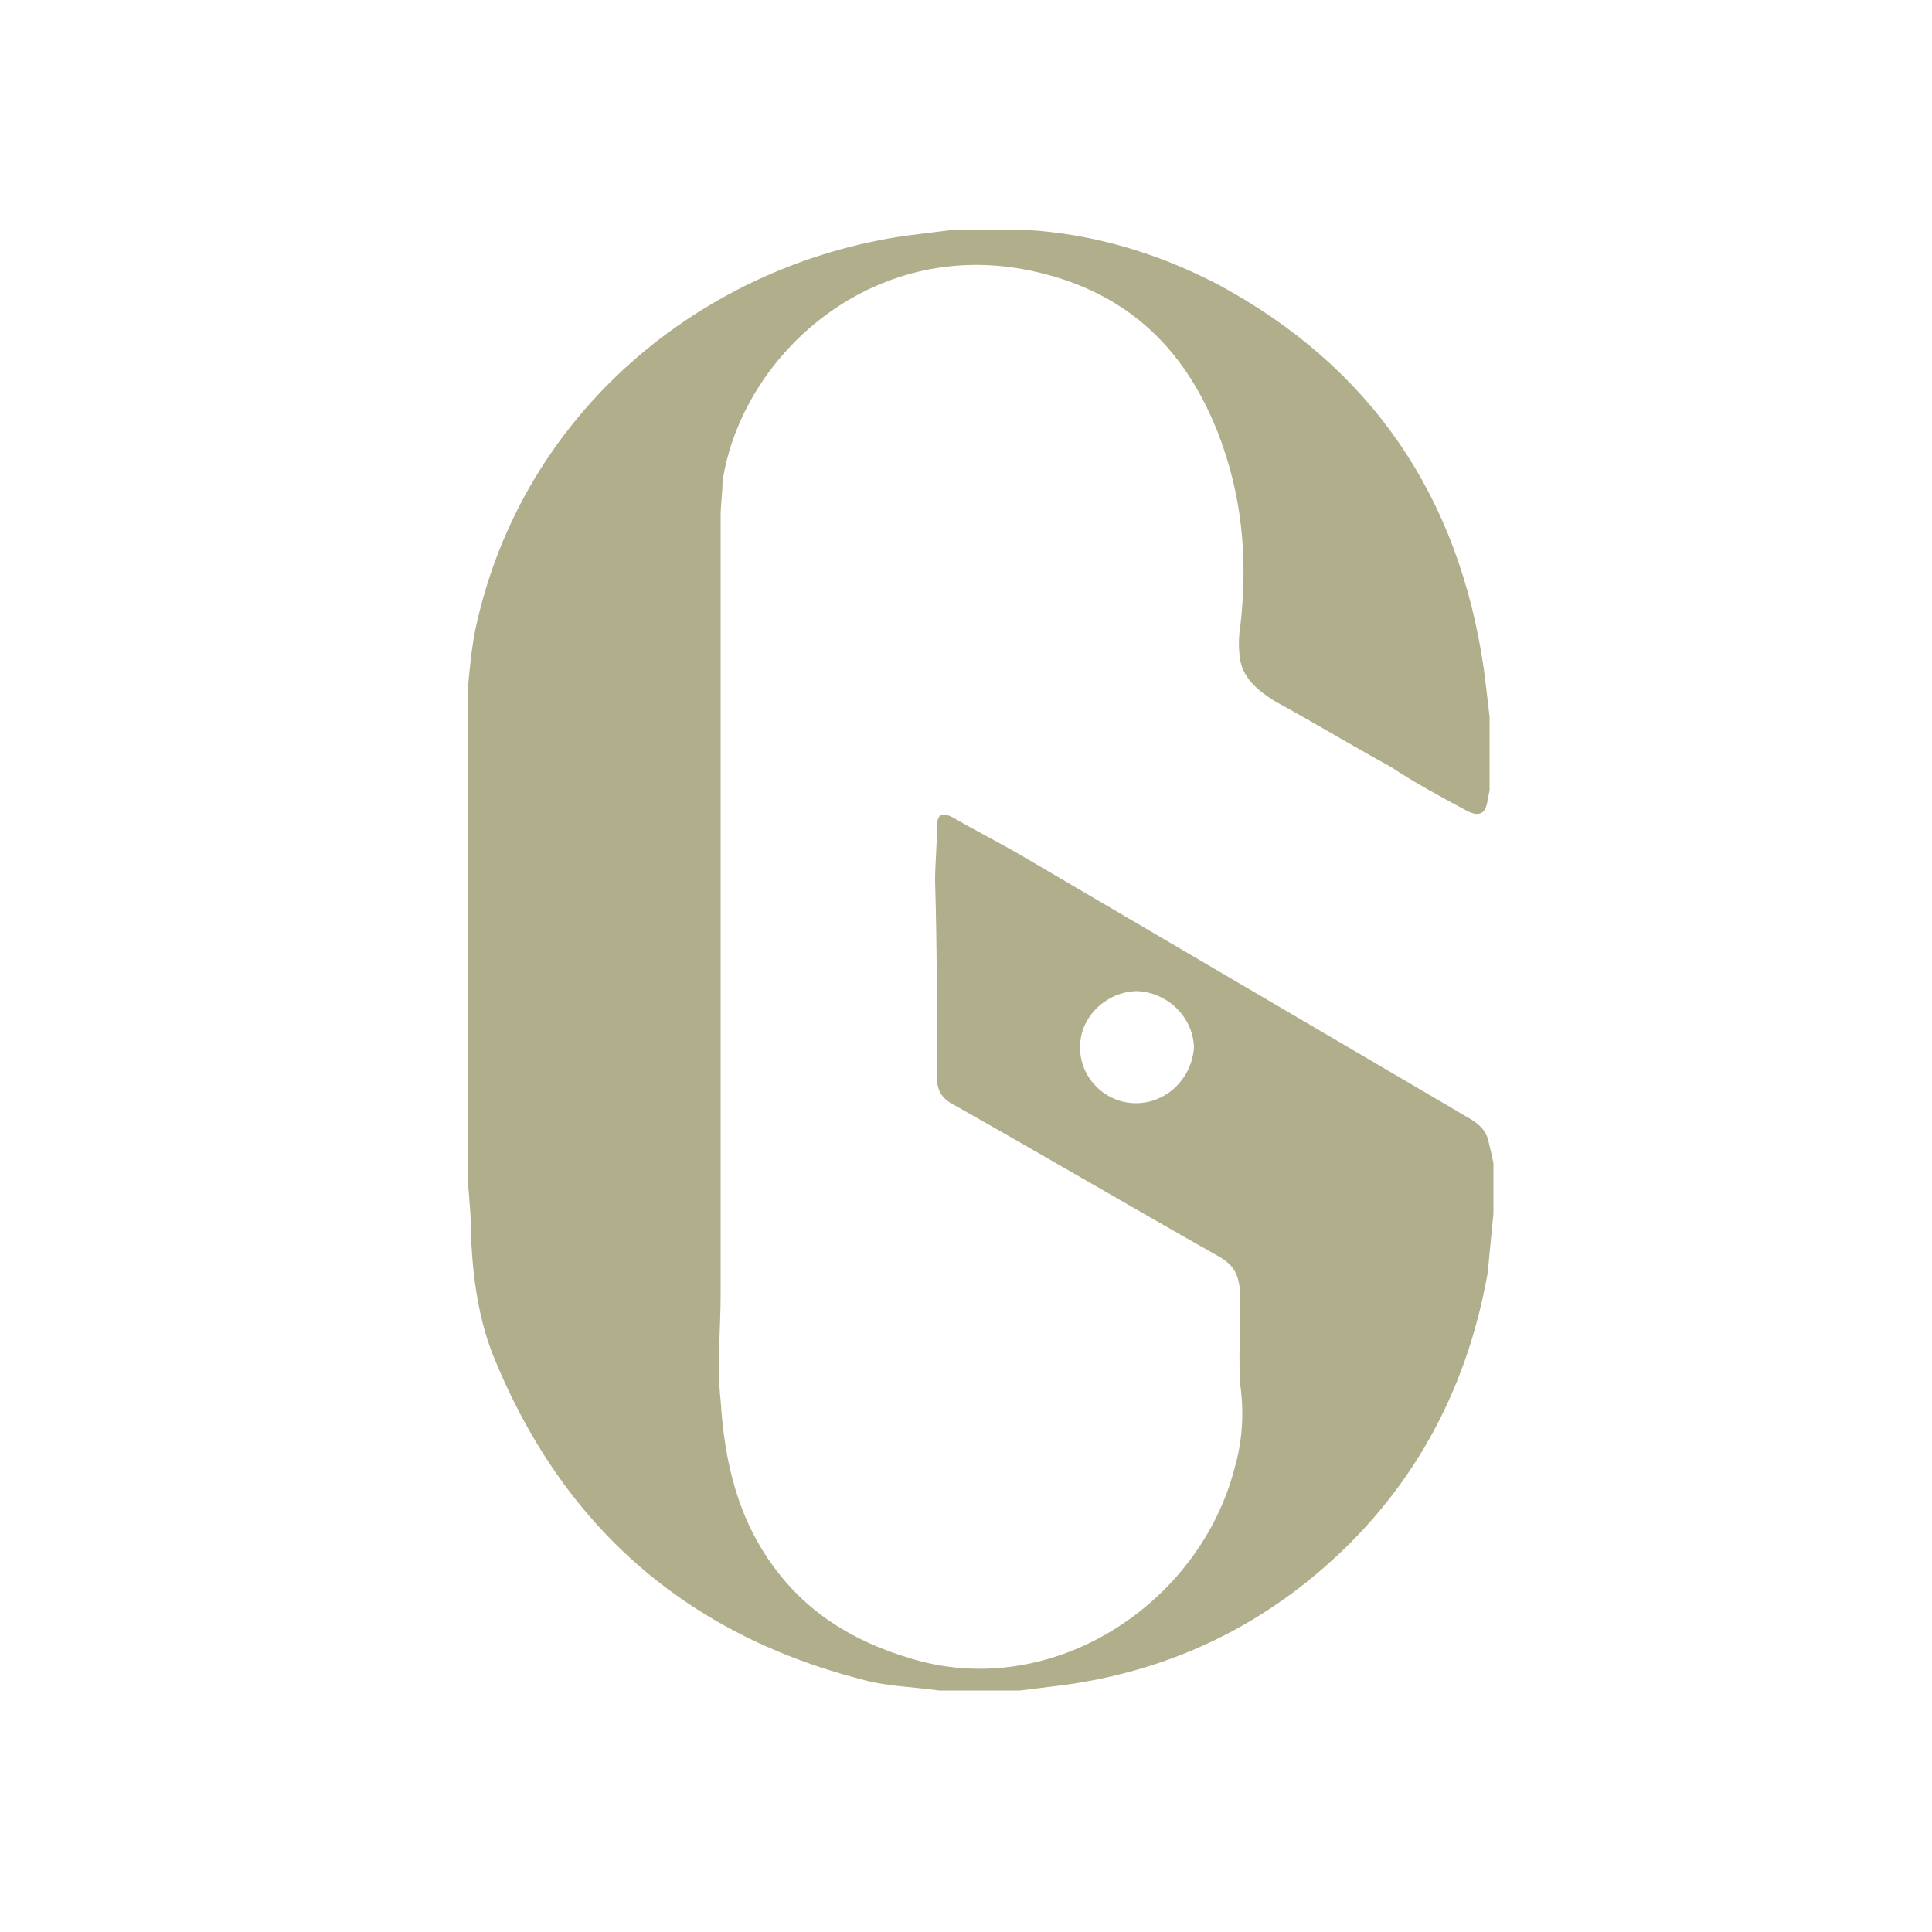 <svg xmlns="http://www.w3.org/2000/svg" id="Layer_1" viewBox="0 0 100 100"><defs><style> .st0 { fill: #b1ae8c; } </style></defs><path class="st0" d="M77,41.4c-.1.8-.5.9-1.2.5-1.3-.7-2.6-1.4-3.8-2.2-2-1.1-4-2.3-6-3.4-.8-.5-1.6-1.1-1.8-2.1-.1-.6-.1-1.2,0-1.8.4-3.5.1-6.8-1.2-10.1-1.8-4.5-4.9-7.3-9.7-8.3-8.2-1.7-14.9,4.4-15.9,10.9,0,.6-.1,1.2-.1,1.8,0,13.4,0,26.9,0,40.3,0,1.8-.2,3.7,0,5.5.2,3.2.9,6.2,2.9,8.8,1.9,2.5,4.5,3.9,7.5,4.7,7.1,1.8,14.4-3.1,16.2-10,.4-1.4.5-2.8.3-4.3-.1-1.4,0-2.8,0-4.3,0-.4,0-.7-.1-1.1-.1-.5-.4-.9-.9-1.2-4.6-2.6-9.2-5.3-13.8-7.9-.6-.3-.9-.7-.9-1.4,0-3.4,0-6.8-.1-10.2,0-.9.1-1.9.1-2.8,0-.6.2-.8.8-.5,1.2.7,2.4,1.3,3.6,2,7.5,4.4,15,8.8,22.5,13.2.6.4,1.3.6,1.6,1.4.1.4.2.8.3,1.3v1.9c0,.2,0,.5,0,.7-.1,1-.2,2.1-.3,3.1-1.1,6.2-4,11.5-8.9,15.6-3.7,3.1-8,5-12.9,5.7-.8.1-1.6.2-2.4.3h-3.5c-.2,0-.5,0-.7,0-1.4-.2-2.7-.2-4.1-.6-9.2-2.4-15.5-8.1-19-16.8-.7-1.8-1-3.8-1.1-5.7,0-1.1-.1-2.3-.2-3.4,0-1.9,0-3.9,0-5.8,0-.2,0-.4,0-.7,0-4.8,0-9.6,0-14.5,0-.3,0-.6,0-1,0-.9,0-1.9,0-2.8,0-.1,0-.3,0-.4.1-1.1.2-2.2.4-3.2,2.4-11.3,11.8-18.9,22.3-20.4.8-.1,1.6-.2,2.4-.3,1.1,0,2.2,0,3.4,0,.1,0,.3,0,.4,0,3.5.2,6.8,1.2,9.9,2.8,8,4.3,12.5,11,13.8,19.9.1.8.2,1.6.3,2.5v3.8M61.8,54.3c0-1.6-1.3-2.9-2.9-3-1.6,0-3,1.3-3,2.9,0,1.6,1.3,2.9,2.9,2.9,1.6,0,2.9-1.3,3-2.9Z"></path></svg>